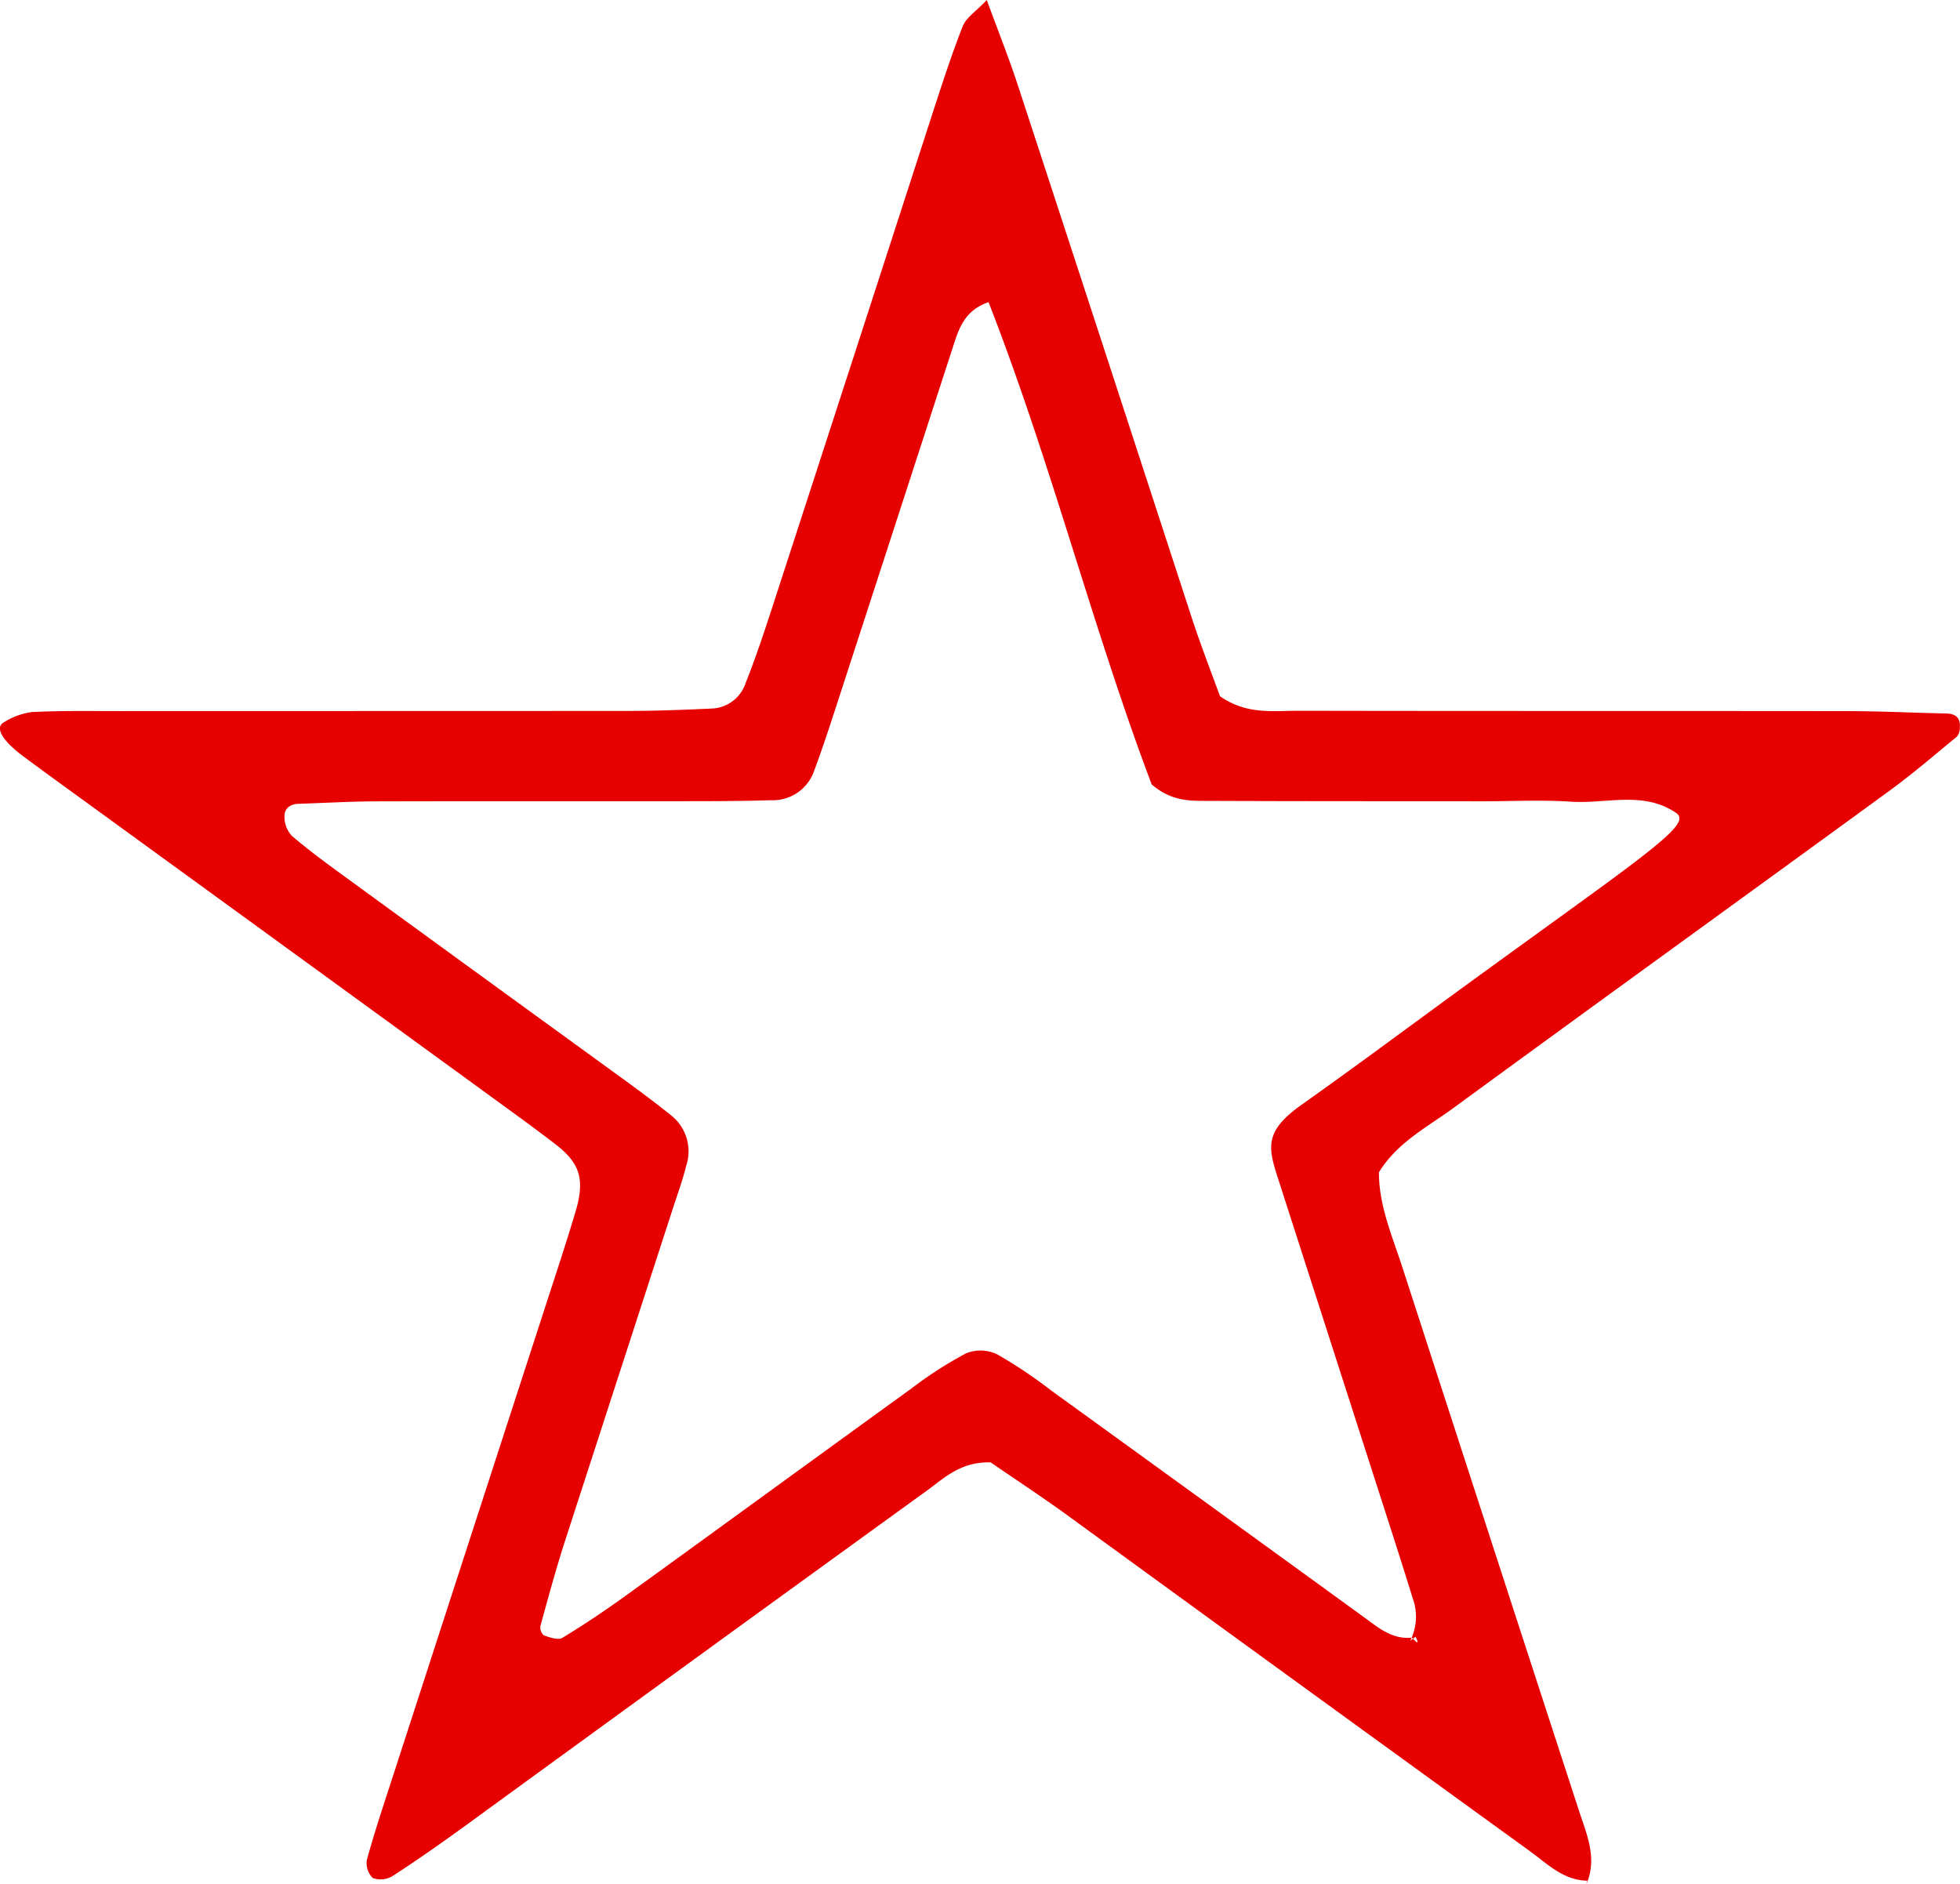 <svg xmlns="http://www.w3.org/2000/svg" width="202.192" height="194.369" viewBox="0 0 202.192 194.369">
  <path id="Star" d="M5344.111,751.63c-2.473-.037-4.12-1.744-5.92-3.047q-23.861-17.28-47.68-34.624c-2.738-1.986-5.568-3.844-7.943-5.476-3.082-.089-4.759,1.589-6.555,2.892q-23.87,17.274-47.685,34.619c-2.442,1.773-4.911,3.508-7.442,5.149a2.383,2.383,0,0,1-2.061.211,2.123,2.123,0,0,1-.6-1.9c.8-2.907,1.76-5.771,2.692-8.64q7.86-24.237,15.729-48.47c1.051-3.232,2.119-6.458,3.092-9.713.991-3.327.481-5.005-2.053-6.958-2.093-1.613-4.237-3.162-6.374-4.717q-20.616-15-41.245-29.987c-2.44-1.777-4.9-3.539-7.32-5.347-2.175-1.624-2.907-2.958-2-3.467a7.138,7.138,0,0,1,2.919-1.076c3.019-.153,6.043-.1,9.063-.1q26.071-.005,52.138-.013c3.018,0,6.036-.112,9.053-.255a3.836,3.836,0,0,0,3.376-2.639c1.118-2.8,2.05-5.673,2.984-8.542q8.054-24.771,16.078-49.552c1.05-3.227,2.082-6.467,3.32-9.625.36-.919,1.405-1.572,2.489-2.724,1.17,3.191,2.282,5.975,3.214,8.817q8.99,27.443,17.928,54.9c.935,2.856,2.032,5.66,2.914,8.1,2.772,1.932,5.484,1.495,8.081,1.5,18.891.039,37.777.011,56.668.037,3.39,0,6.784.175,10.178.243.968.022,1.464.455,1.4,1.424a1.472,1.472,0,0,1-.3.958c-2.322,1.913-4.611,3.879-7.041,5.649-14.957,10.906-29.964,21.737-44.9,32.665-2.709,1.983-5.816,3.564-7.687,6.635-.009,3.443,1.372,6.571,2.408,9.771q9.079,28.005,18.2,56c.807,2.493,1.959,4.962.791,7.663Zm-18.076-25.063q.9.989.362-.1l-.548.419a5.533,5.533,0,0,0,.26-4.378c-1.114-3.605-2.273-7.2-3.432-10.791q-5.2-16.172-10.408-32.346c-1.039-3.237-1.608-4.958,2.313-7.737,5.856-4.152,11.611-8.447,17.417-12.67,4.276-3.112,8.57-6.2,12.848-9.314,8.177-5.951,9.586-7.381,8.409-8.181-3.362-2.284-7.2-.9-10.821-1.145-3.009-.2-6.044-.041-9.066-.044-9.447-.006-18.9,0-28.343-.037-1.859-.006-3.776.076-5.844-1.693-6.061-16.019-10.393-33.264-16.833-49.755-2.342.806-3,2.53-3.575,4.317q-5.771,17.778-11.549,35.551c-.936,2.871-1.848,5.754-2.905,8.579a4.5,4.5,0,0,1-4.412,2.932c-3.021.094-6.045.1-9.069.1-10.58.012-21.161-.012-31.741.017-2.639.008-5.279.169-7.917.25-.869.026-1.508.475-1.465,1.378a2.915,2.915,0,0,0,.755,1.927c1.718,1.468,3.549,2.813,5.381,4.147q13.282,9.68,26.586,19.331c2.442,1.78,4.91,3.532,7.26,5.436a4.731,4.731,0,0,1,1.461,5.126c-.364,1.46-.882,2.884-1.349,4.32q-5.593,17.237-11.185,34.477c-.92,2.867-1.71,5.78-2.509,8.685a1.076,1.076,0,0,0,.364.958c.606.209,1.466.52,1.9.256,2.256-1.366,4.452-2.84,6.59-4.383,9.8-7.083,19.564-14.213,29.362-21.295a41.715,41.715,0,0,1,5.693-3.672,4,4,0,0,1,3.2.095,49.1,49.1,0,0,1,5.634,3.774q16.072,11.627,32.126,23.281c1.511,1.093,2.956,2.394,5.051,2.178" transform="translate(-5180.371 -557.626)" fill="#e60000" fill-rule="evenodd"/>
</svg>
